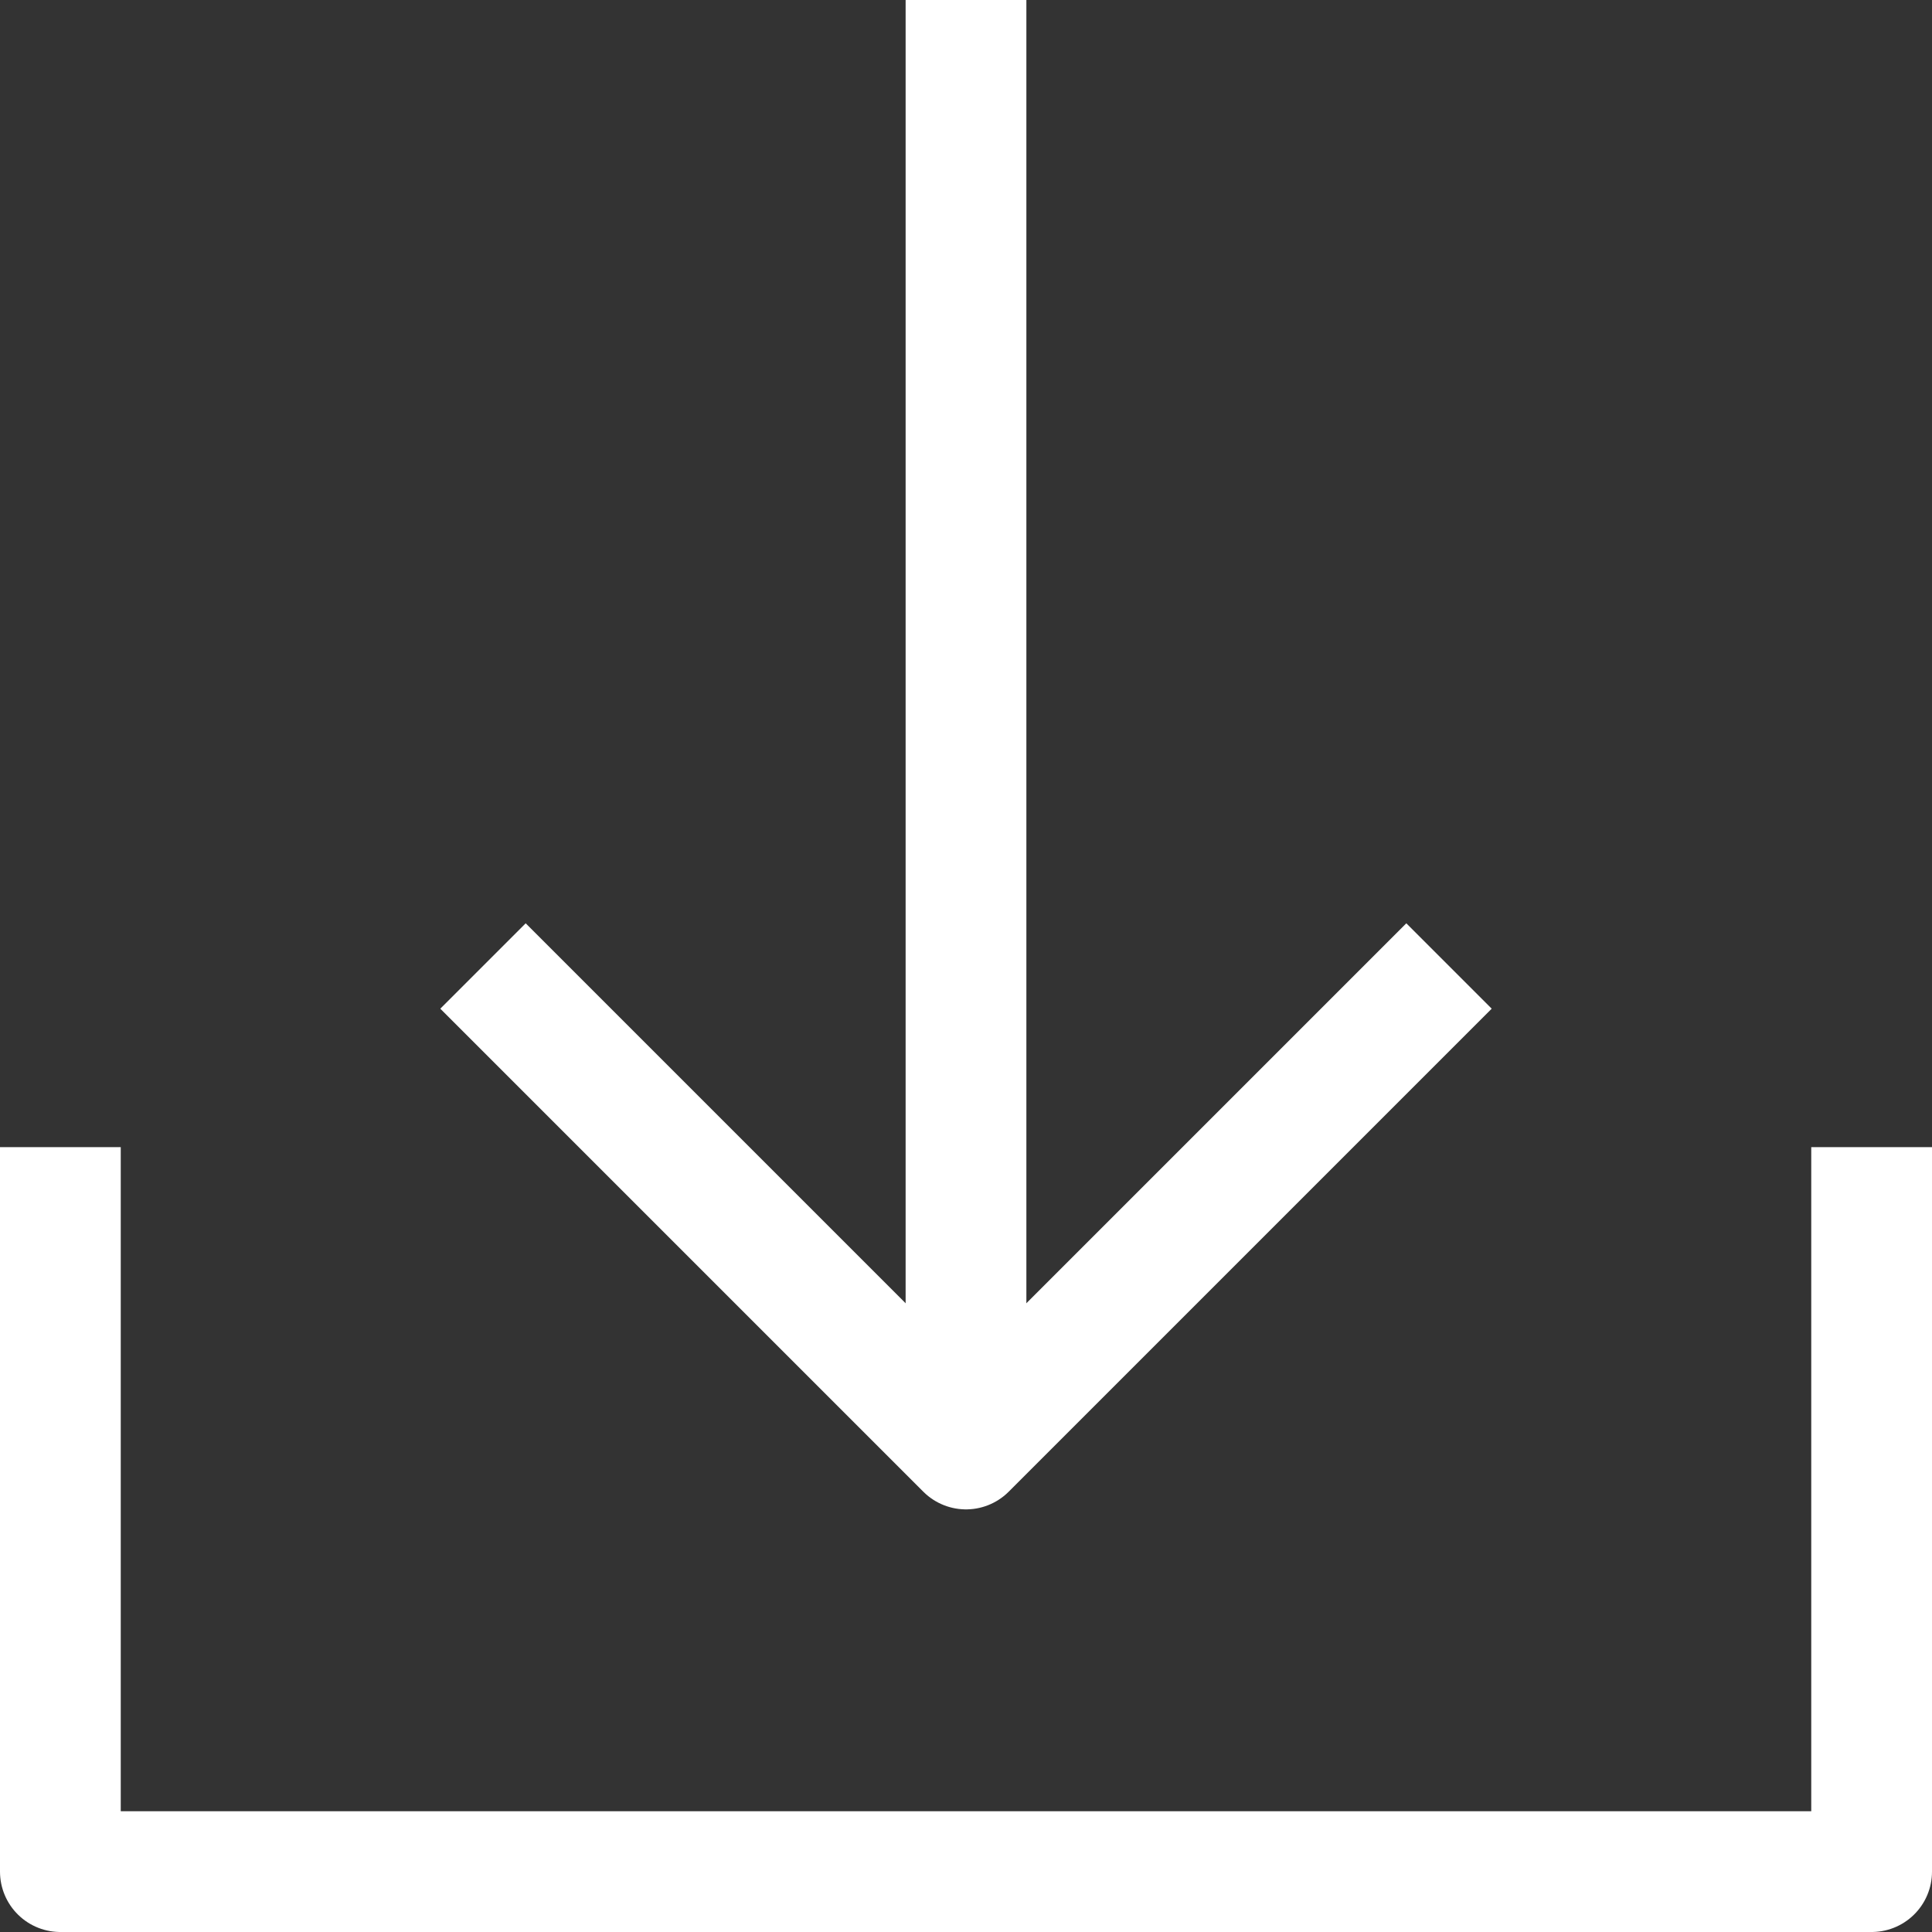 <?xml version="1.0" ?><svg viewBox="0 0 32 32" xmlns="http://www.w3.org/2000/svg"><rect x="0" y="0" width="32" height="32" fill="#333333" stroke="none"/><defs><style>.cls-1{fill:none;stroke:#ffffff;stroke-linejoin:round;stroke-width:2px;}</style></defs><title/><g data-name="12-Download" id="_12-Download"><polyline class="cls-1" points="1 19 1 31 31 31 31 19"/><polyline class="cls-1" points="24 16 16 24 8 16"/><line class="cls-1" x1="16" x2="16" y1="24"/></g></svg>